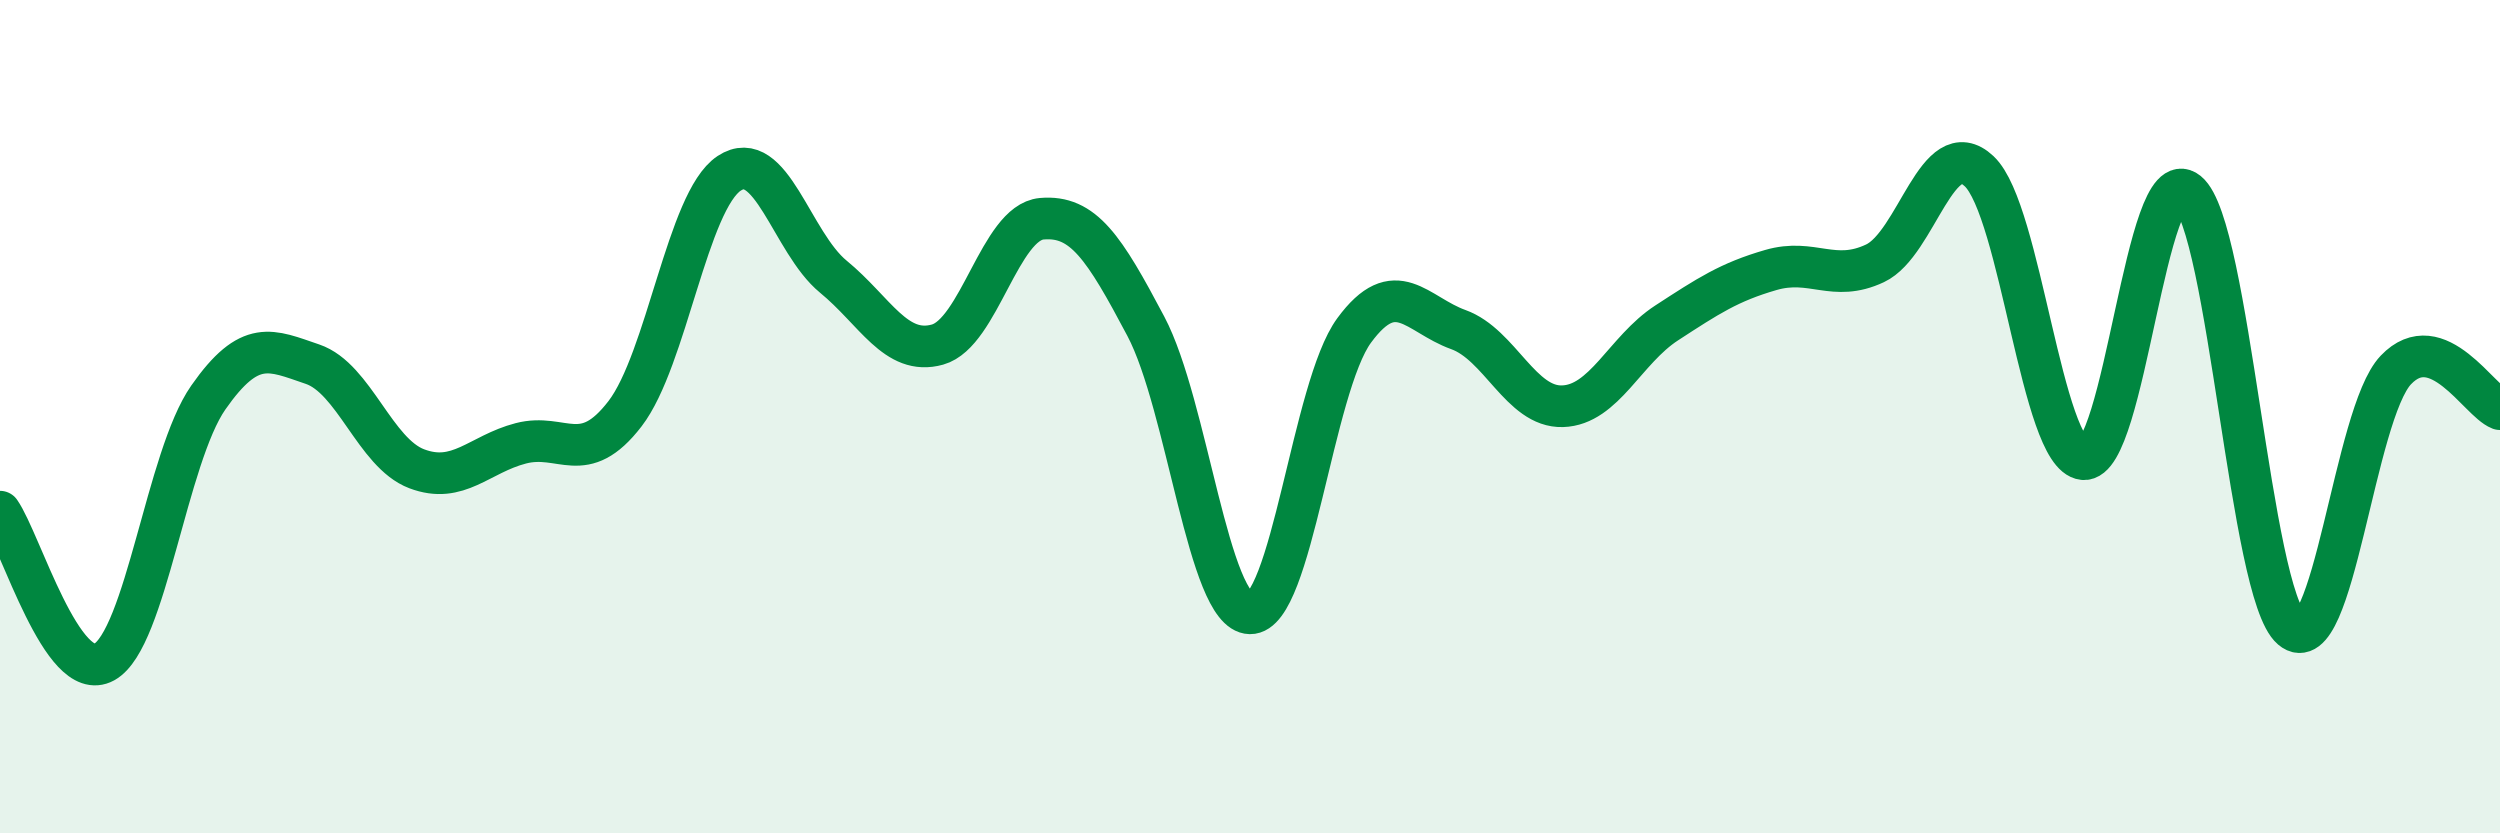 
    <svg width="60" height="20" viewBox="0 0 60 20" xmlns="http://www.w3.org/2000/svg">
      <path
        d="M 0,12.28 C 0.5,13 1.5,16.44 2.5,15.89 C 3.5,15.34 4,10.97 5,9.54 C 6,8.11 6.5,8.4 7.5,8.74 C 8.5,9.08 9,10.87 10,11.25 C 11,11.63 11.5,10.9 12.5,10.64 C 13.5,10.38 14,11.23 15,9.93 C 16,8.63 16.5,4.82 17.5,4.16 C 18.5,3.5 19,5.82 20,6.64 C 21,7.46 21.5,8.55 22.5,8.27 C 23.5,7.99 24,5.34 25,5.25 C 26,5.16 26.5,5.94 27.5,7.83 C 28.5,9.72 29,14.7 30,14.72 C 31,14.74 31.5,9.29 32.5,7.93 C 33.5,6.57 34,7.55 35,7.91 C 36,8.27 36.5,9.78 37.5,9.75 C 38.5,9.72 39,8.4 40,7.75 C 41,7.1 41.5,6.77 42.5,6.48 C 43.5,6.19 44,6.79 45,6.32 C 46,5.85 46.5,3.17 47.5,4.11 C 48.5,5.05 49,10.92 50,11.02 C 51,11.12 51.5,3.8 52.5,4.61 C 53.5,5.42 54,14.24 55,15.09 C 56,15.94 56.5,9.93 57.5,8.88 C 58.5,7.83 59.5,9.63 60,9.82L60 20L0 20Z"
        fill="#008740"
        opacity="0.1"
        stroke-linecap="round"
        stroke-linejoin="round"
      />
      <path
        d="M 0,12.28 C 0.5,13 1.5,16.44 2.5,15.89 C 3.5,15.34 4,10.97 5,9.54 C 6,8.11 6.5,8.4 7.5,8.74 C 8.5,9.08 9,10.87 10,11.25 C 11,11.63 11.5,10.9 12.5,10.64 C 13.5,10.38 14,11.23 15,9.93 C 16,8.63 16.5,4.82 17.5,4.16 C 18.5,3.5 19,5.82 20,6.64 C 21,7.46 21.5,8.55 22.5,8.27 C 23.5,7.99 24,5.34 25,5.25 C 26,5.16 26.5,5.94 27.5,7.83 C 28.5,9.72 29,14.7 30,14.72 C 31,14.74 31.5,9.29 32.5,7.93 C 33.5,6.57 34,7.55 35,7.91 C 36,8.27 36.5,9.78 37.5,9.75 C 38.5,9.72 39,8.4 40,7.75 C 41,7.1 41.5,6.77 42.5,6.48 C 43.5,6.19 44,6.79 45,6.32 C 46,5.85 46.5,3.17 47.5,4.11 C 48.5,5.05 49,10.92 50,11.02 C 51,11.12 51.5,3.8 52.5,4.61 C 53.5,5.42 54,14.24 55,15.09 C 56,15.94 56.5,9.93 57.5,8.88 C 58.5,7.83 59.5,9.63 60,9.82"
        stroke="#008740"
        stroke-width="1"
        fill="none"
        stroke-linecap="round"
        stroke-linejoin="round"
      />
    </svg>
  